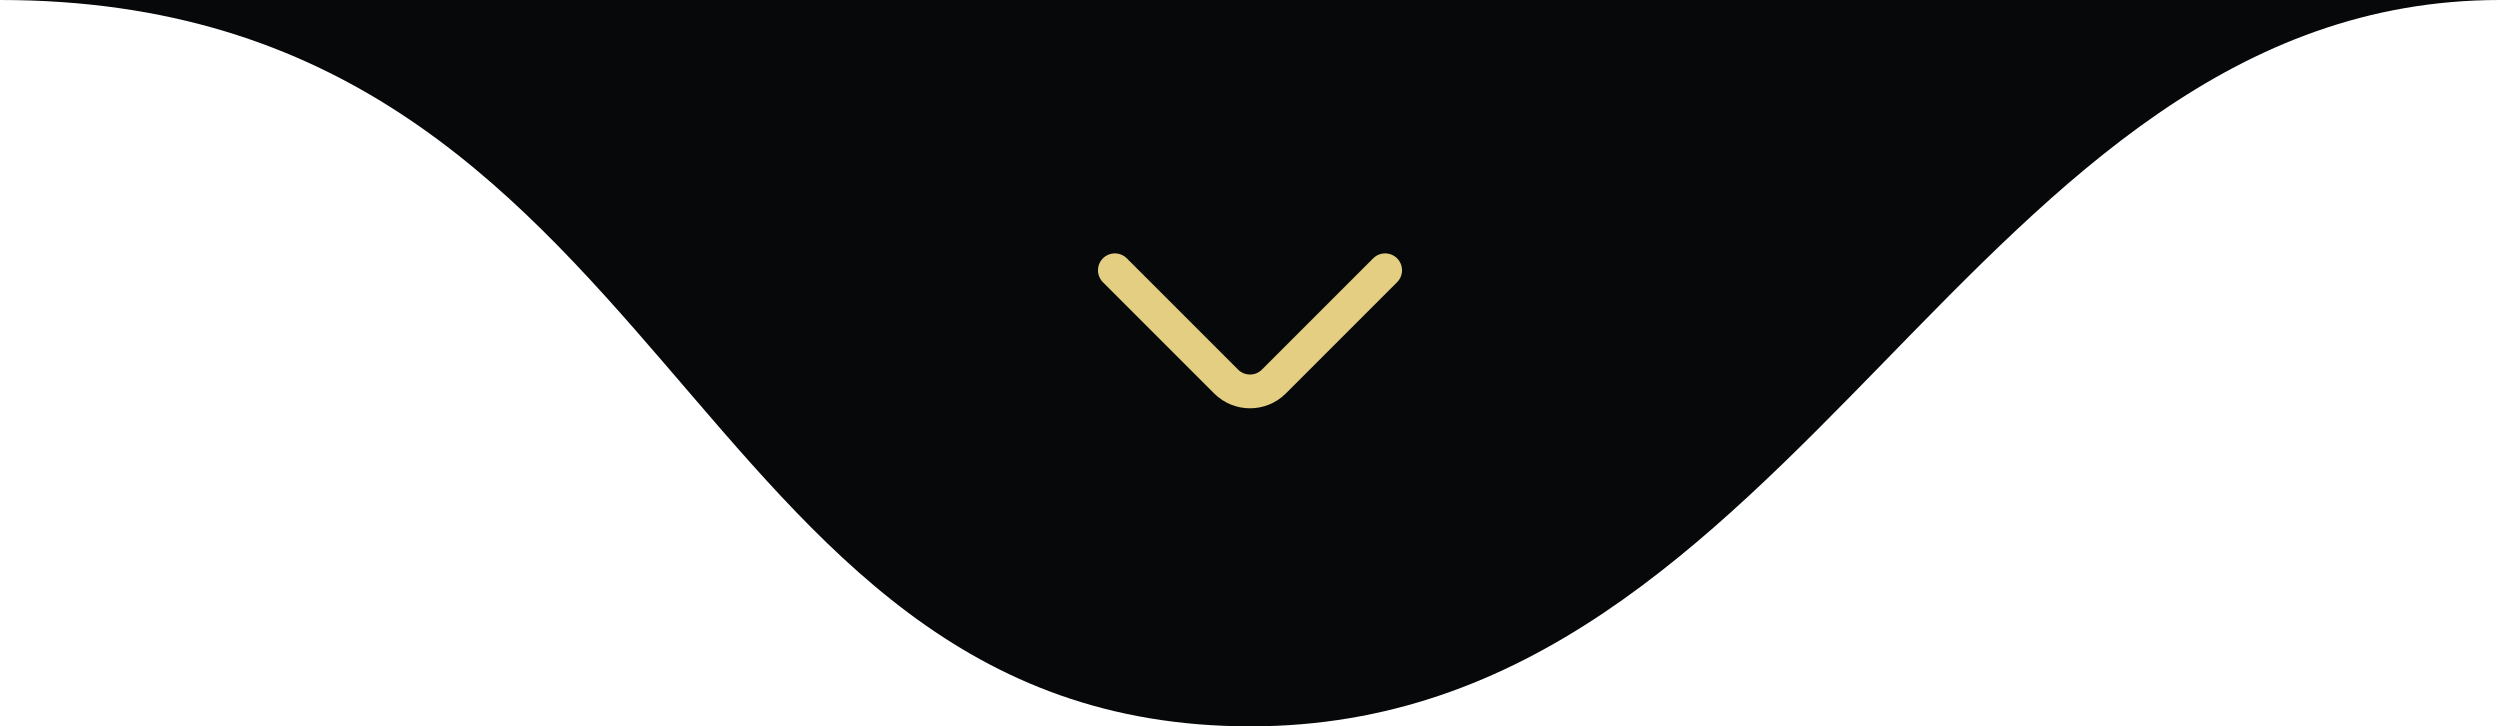 <svg xmlns="http://www.w3.org/2000/svg" width="148" height="43" viewBox="0 0 148 43" fill="none"><path d="M74.022 43C106.683 43 116.55 0 148 0H0C40.083 0 40.083 43 74.022 43Z" fill="#060809"></path><path d="M66 16L72.586 22.586C73.367 23.367 74.633 23.367 75.414 22.586L82 16" stroke="#E3CE82" stroke-width="2" stroke-linecap="round"></path></svg>